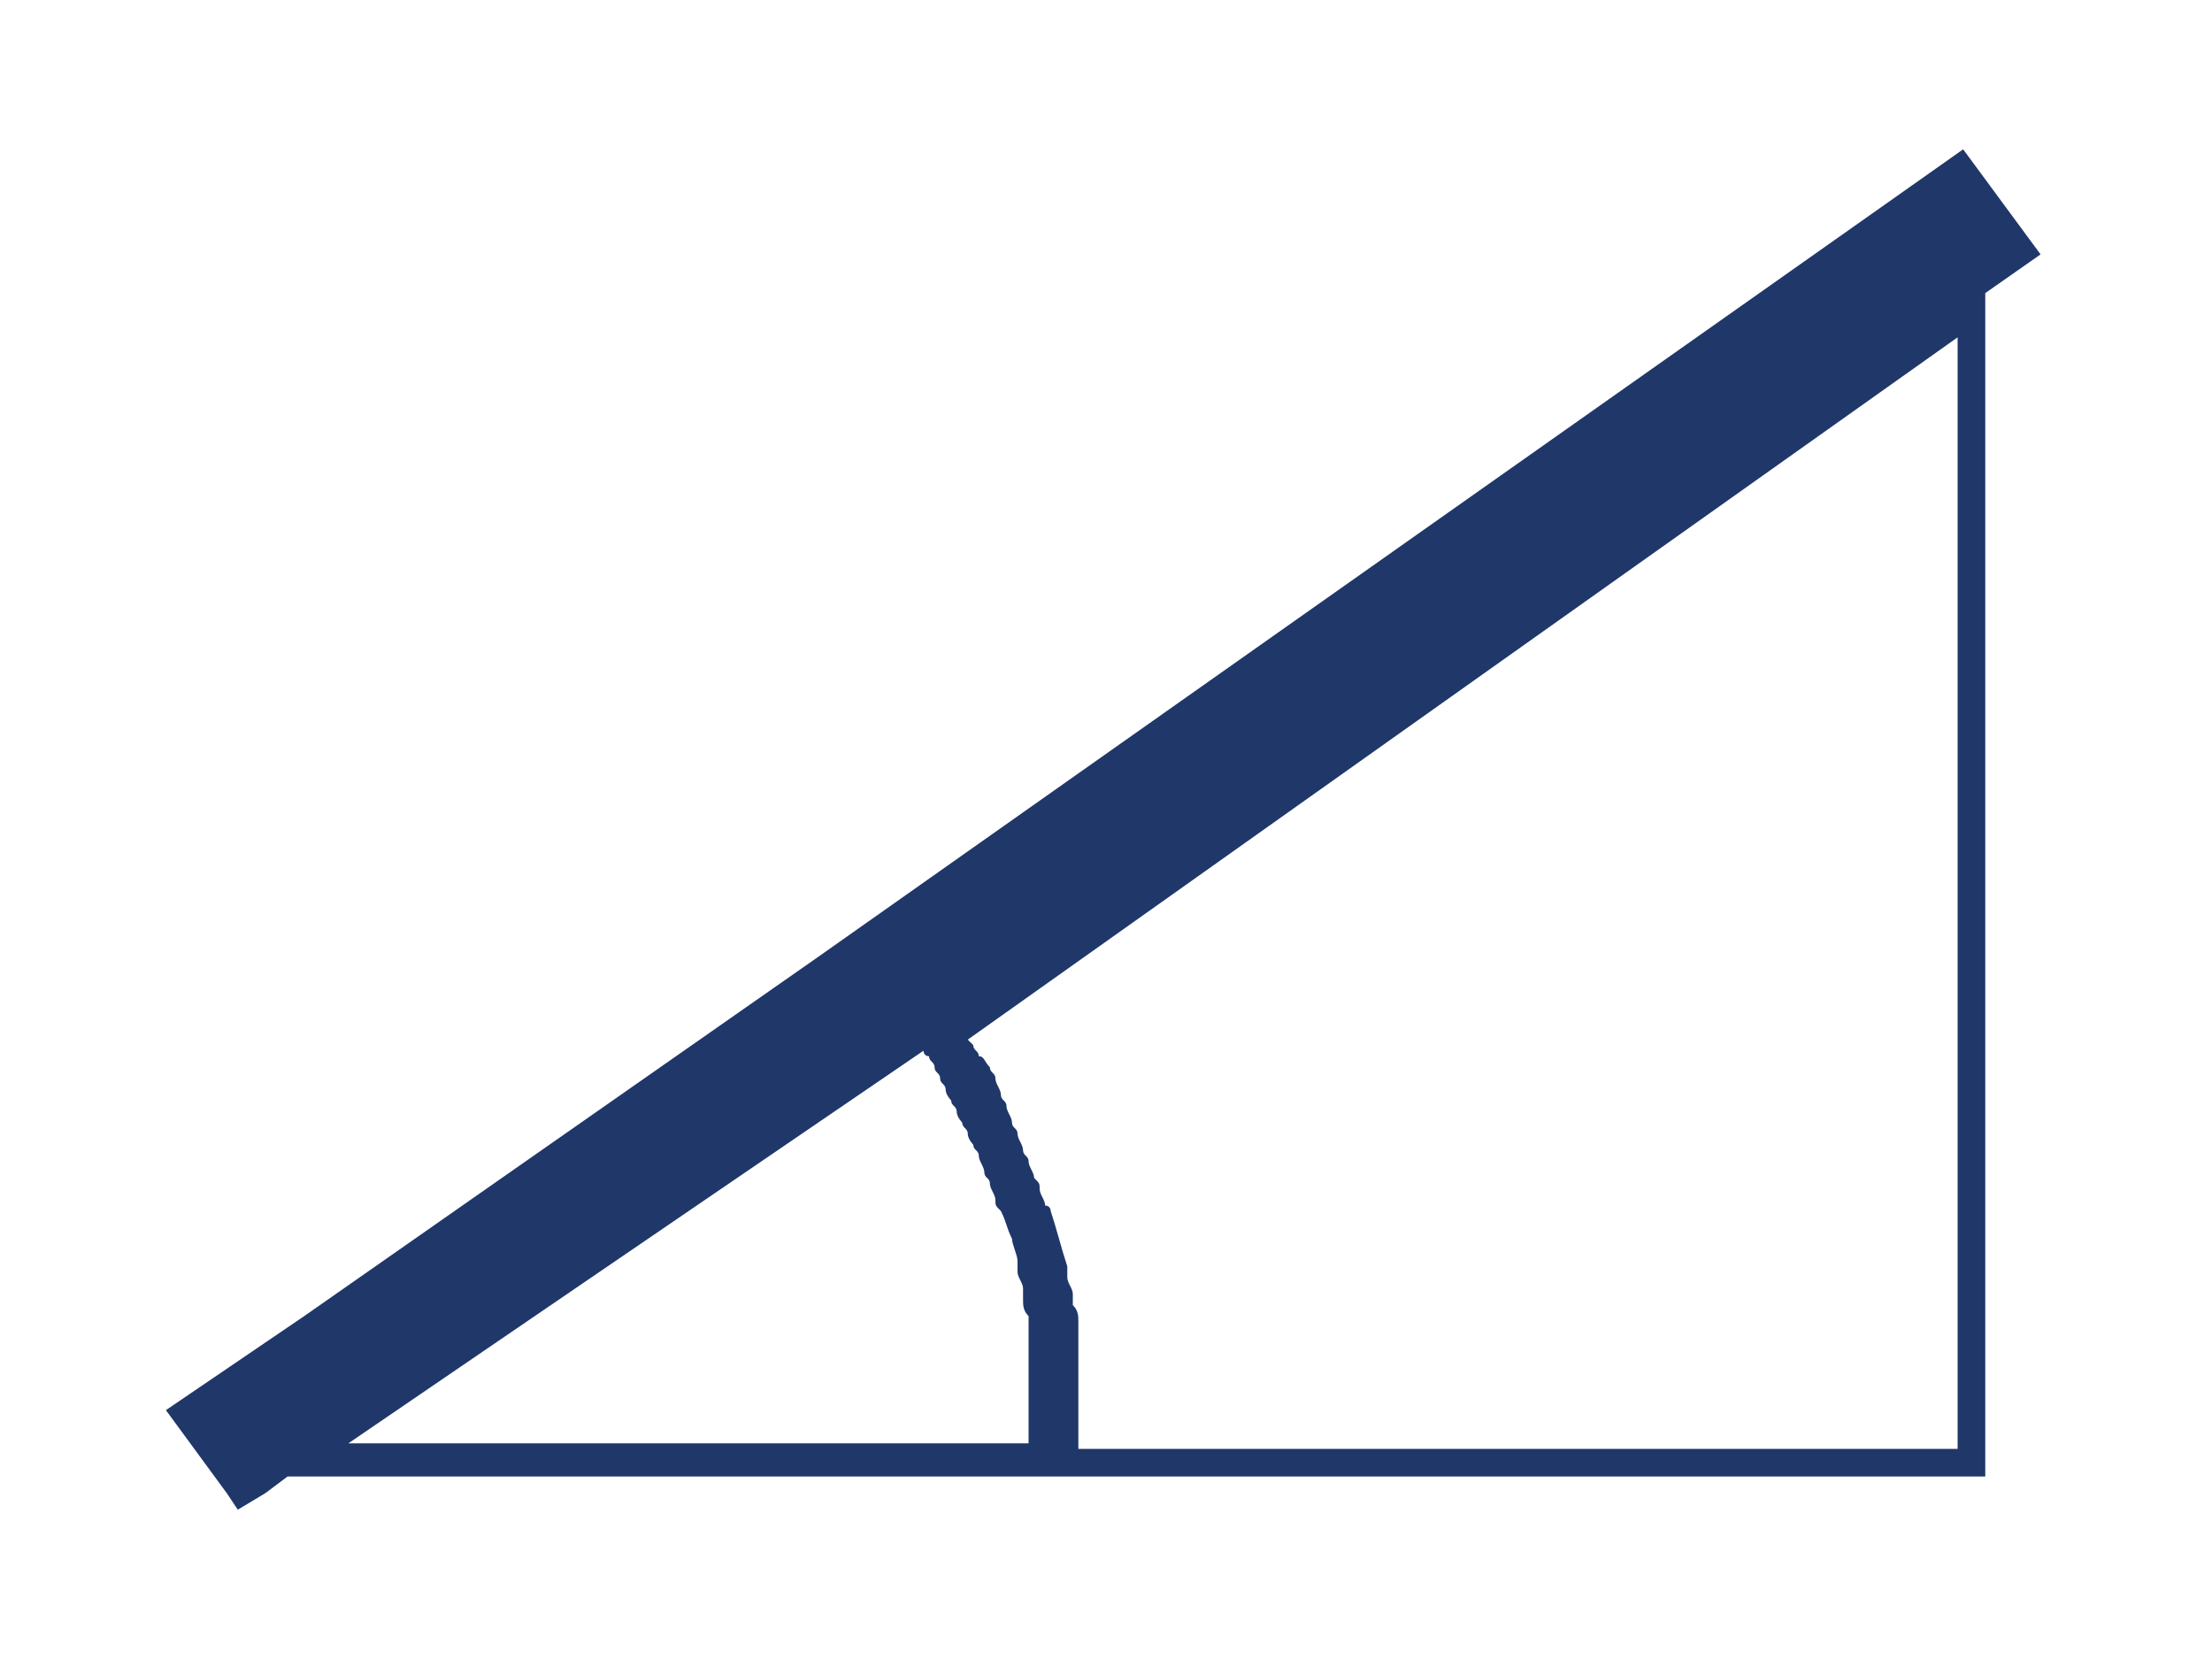 <svg xmlns="http://www.w3.org/2000/svg" viewBox="0 0 40 30" style="enable-background:new 0 0 40 30" xml:space="preserve"><path d="m35.5 2.7-1.7 1.2-19 13.4-9.3 6.5L3 25.5 4.1 27l.2.3.5-.3.4-.3h30.7V5.3l1-.7-1.4-1.9zM16.7 19s0 .1.1.1c0 .1.1.1.1.2s.1.1.1.2.1.1.1.2.1.2.1.2c0 .1.1.1.1.2s.1.2.1.2c0 .1.1.1.1.2s.1.2.1.2c0 .1.1.1.1.2s.1.2.1.3.1.1.1.2.1.2.1.3 0 .1.1.2c.1.2.1.3.2.5 0 .1.1.3.1.4v.2c0 .1.1.2.1.3v.2c0 .1 0 .2.1.3V26.1H6.3L16.7 19zm18.7 7.2H19.5V23.9c0-.1 0-.2-.1-.3v-.2c0-.1-.1-.2-.1-.3v-.2c-.1-.3-.2-.7-.3-1 0 0 0-.1-.1-.1 0-.1-.1-.2-.1-.3s0-.1-.1-.2c0-.1-.1-.2-.1-.3s-.1-.1-.1-.2-.1-.2-.1-.3-.1-.1-.1-.2-.1-.2-.1-.3-.1-.1-.1-.2-.1-.2-.1-.3-.1-.1-.1-.2c-.1-.1-.1-.2-.2-.2 0-.1-.1-.1-.1-.2l-.1-.1L35.4 6.1v20.1z" style="fill:#203769"/></svg>